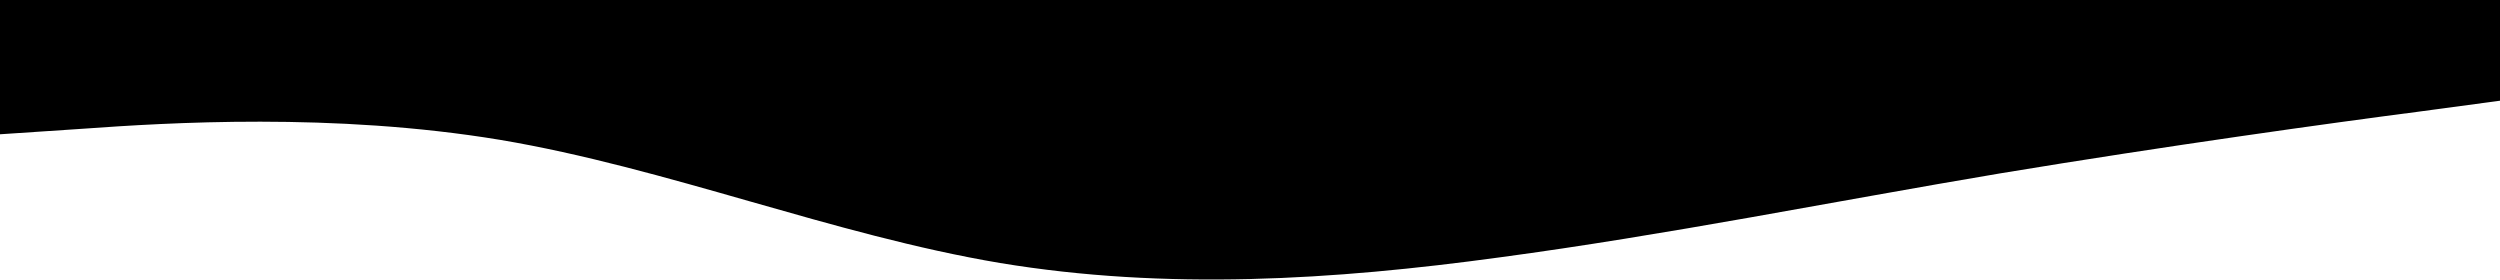 <svg width="1440" height="161" viewBox="0 0 1440 161" fill="none" xmlns="http://www.w3.org/2000/svg">
<path d="M0 77.343L48 74.14C96 70.696 192 64.653 288 80.545C384 96.678 480 135.349 576 151.482C672 167.374 768 161.332 864 148.22C960 135.349 1056 116.014 1152 99.881C1248 83.989 1344 70.696 1392 64.472L1440 58.007V0H1392C1344 0 1248 0 1152 0C1056 0 960 0 864 0C768 0 672 0 576 0C480 0 384 0 288 0C192 0 96 0 48 0H0V77.343Z" fill="black"/>
</svg>
